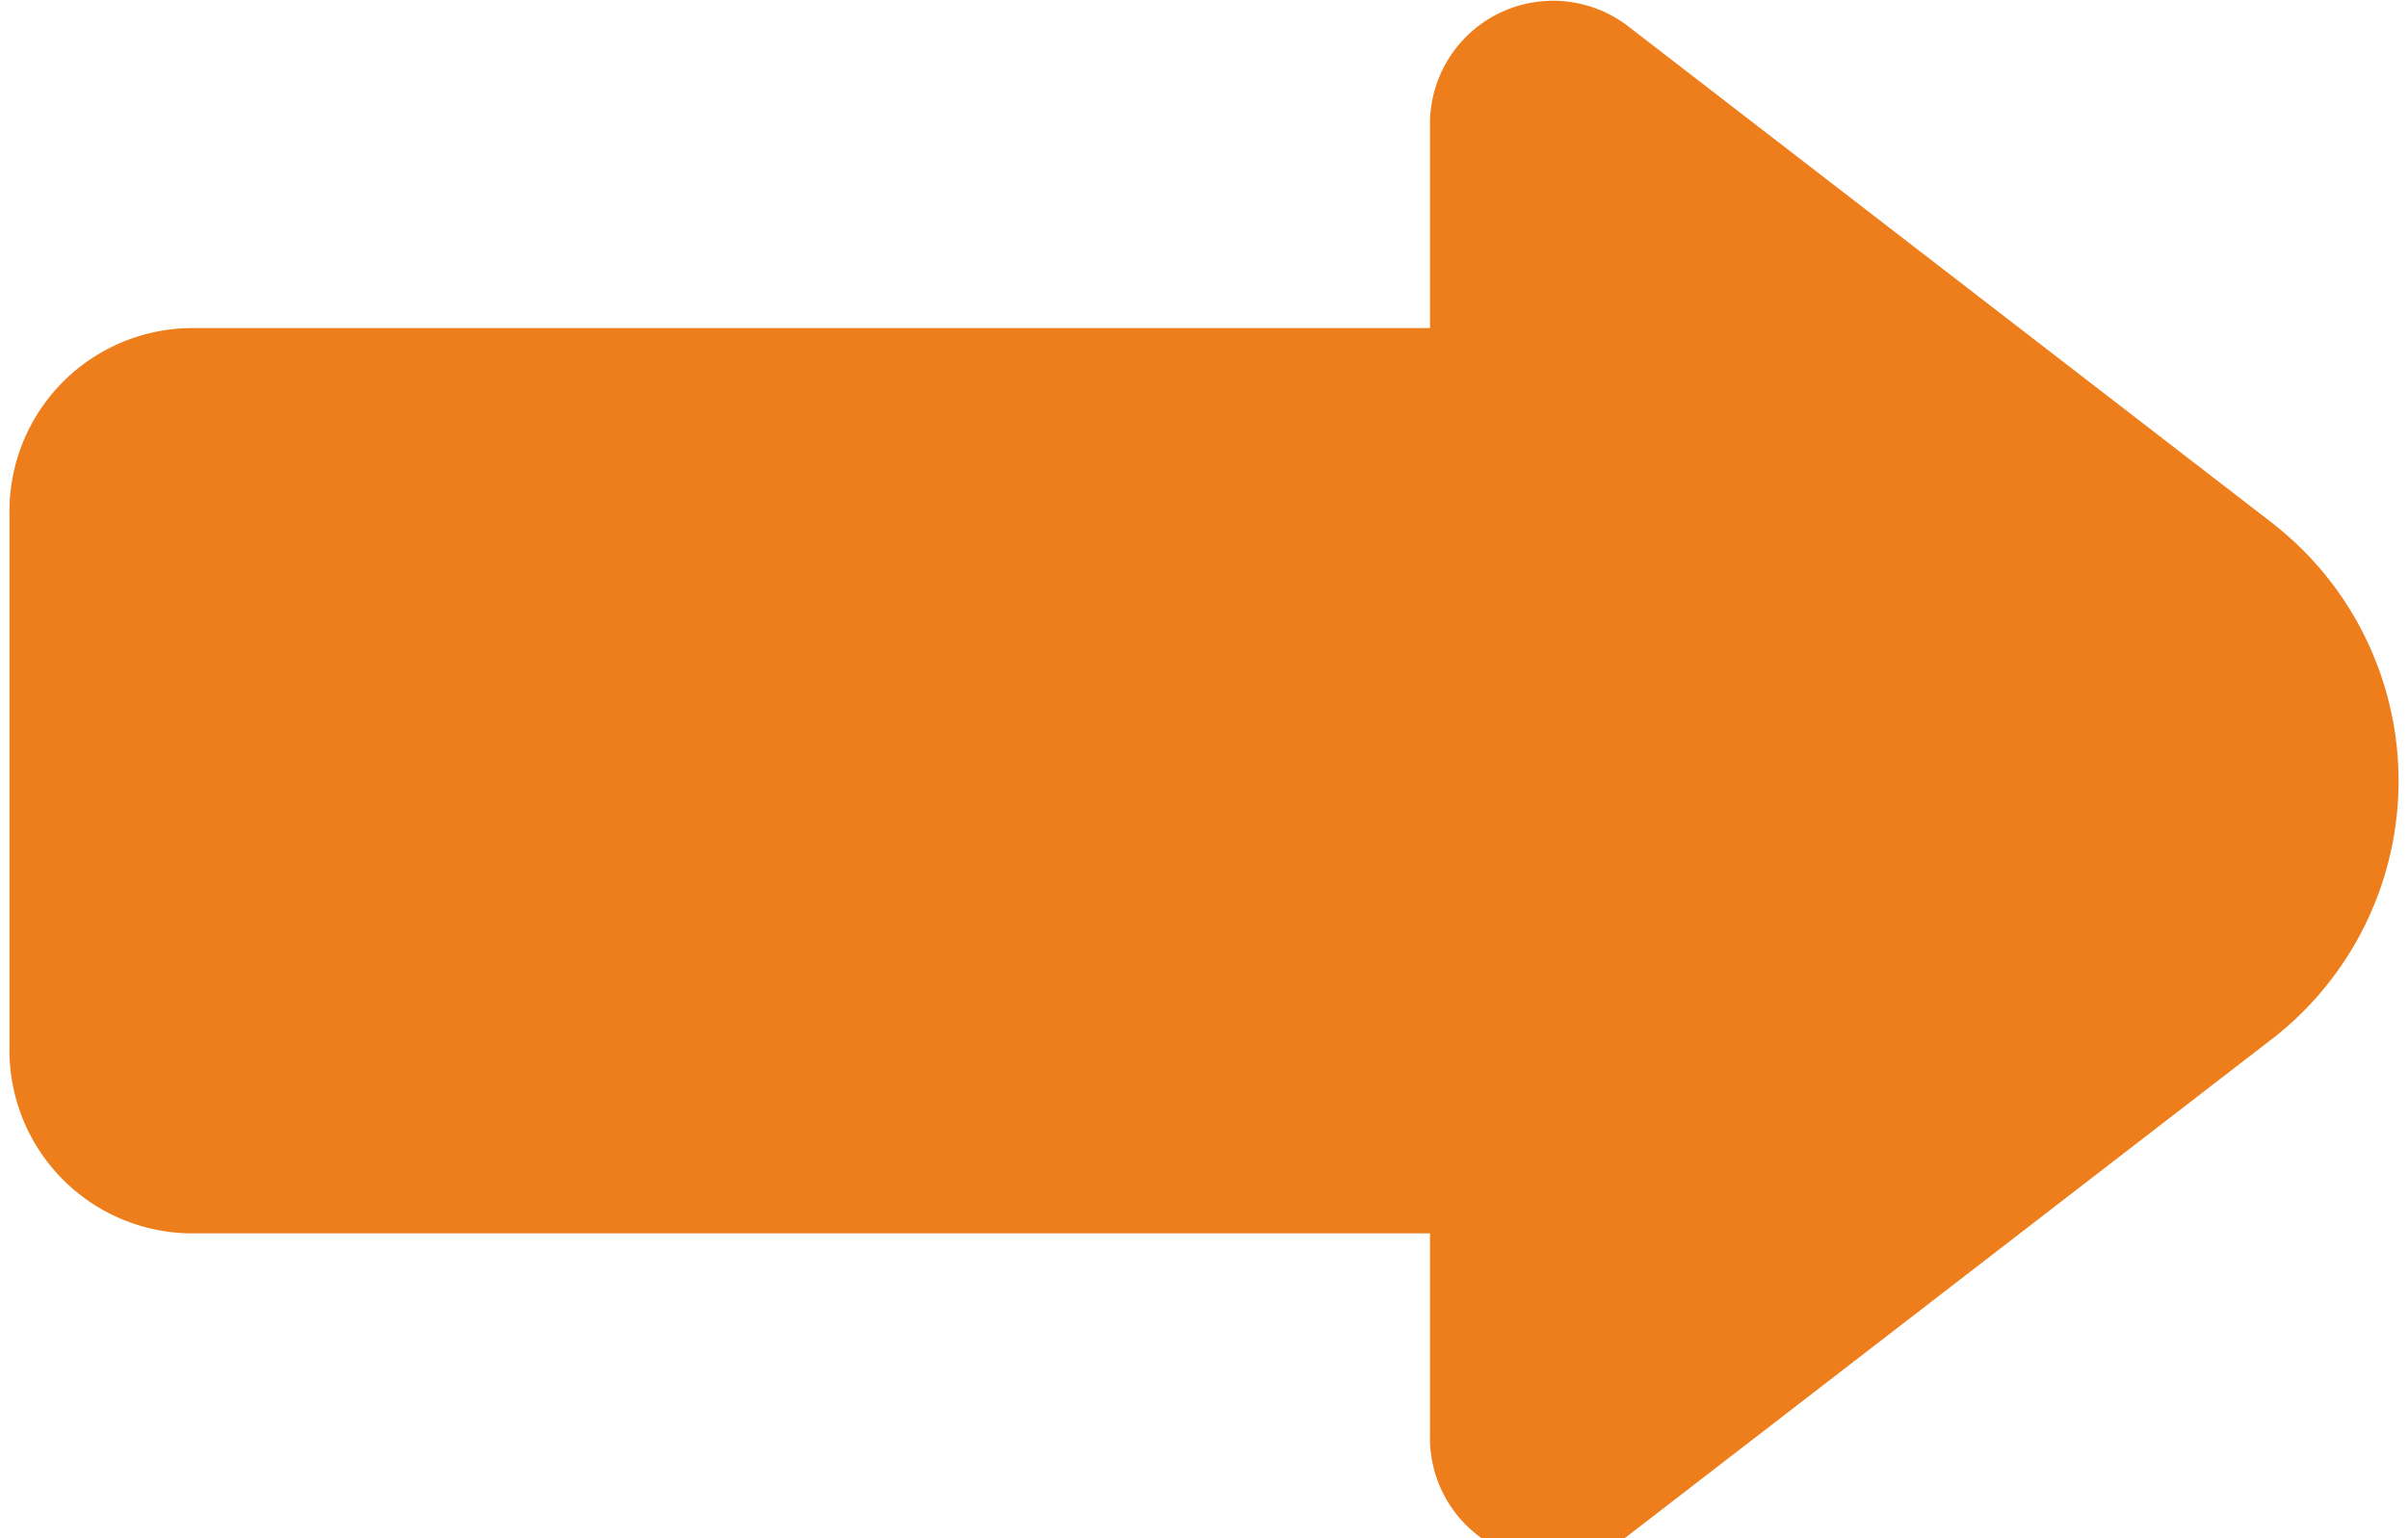 <svg xmlns="http://www.w3.org/2000/svg" xmlns:xlink="http://www.w3.org/1999/xlink" width="36" height="23" viewBox="0 0 36 23"><defs><clipPath id="a"><rect width="36" height="23" transform="translate(-0.142)" fill="none"/></clipPath></defs><g transform="translate(0.142)"><g transform="translate(0 0)" clip-path="url(#a)"><path d="M33.854,7.84,24.185.382a1.841,1.841,0,0,0-2.948,1.524v3H2.695A2.738,2.738,0,0,0,0,7.69v7.973a2.738,2.738,0,0,0,2.695,2.779H21.237v3.005a1.841,1.841,0,0,0,2.948,1.524l9.669-7.458a4.881,4.881,0,0,0,0-7.672" transform="translate(0 0)" fill="#ed7e1b"/></g></g></svg>